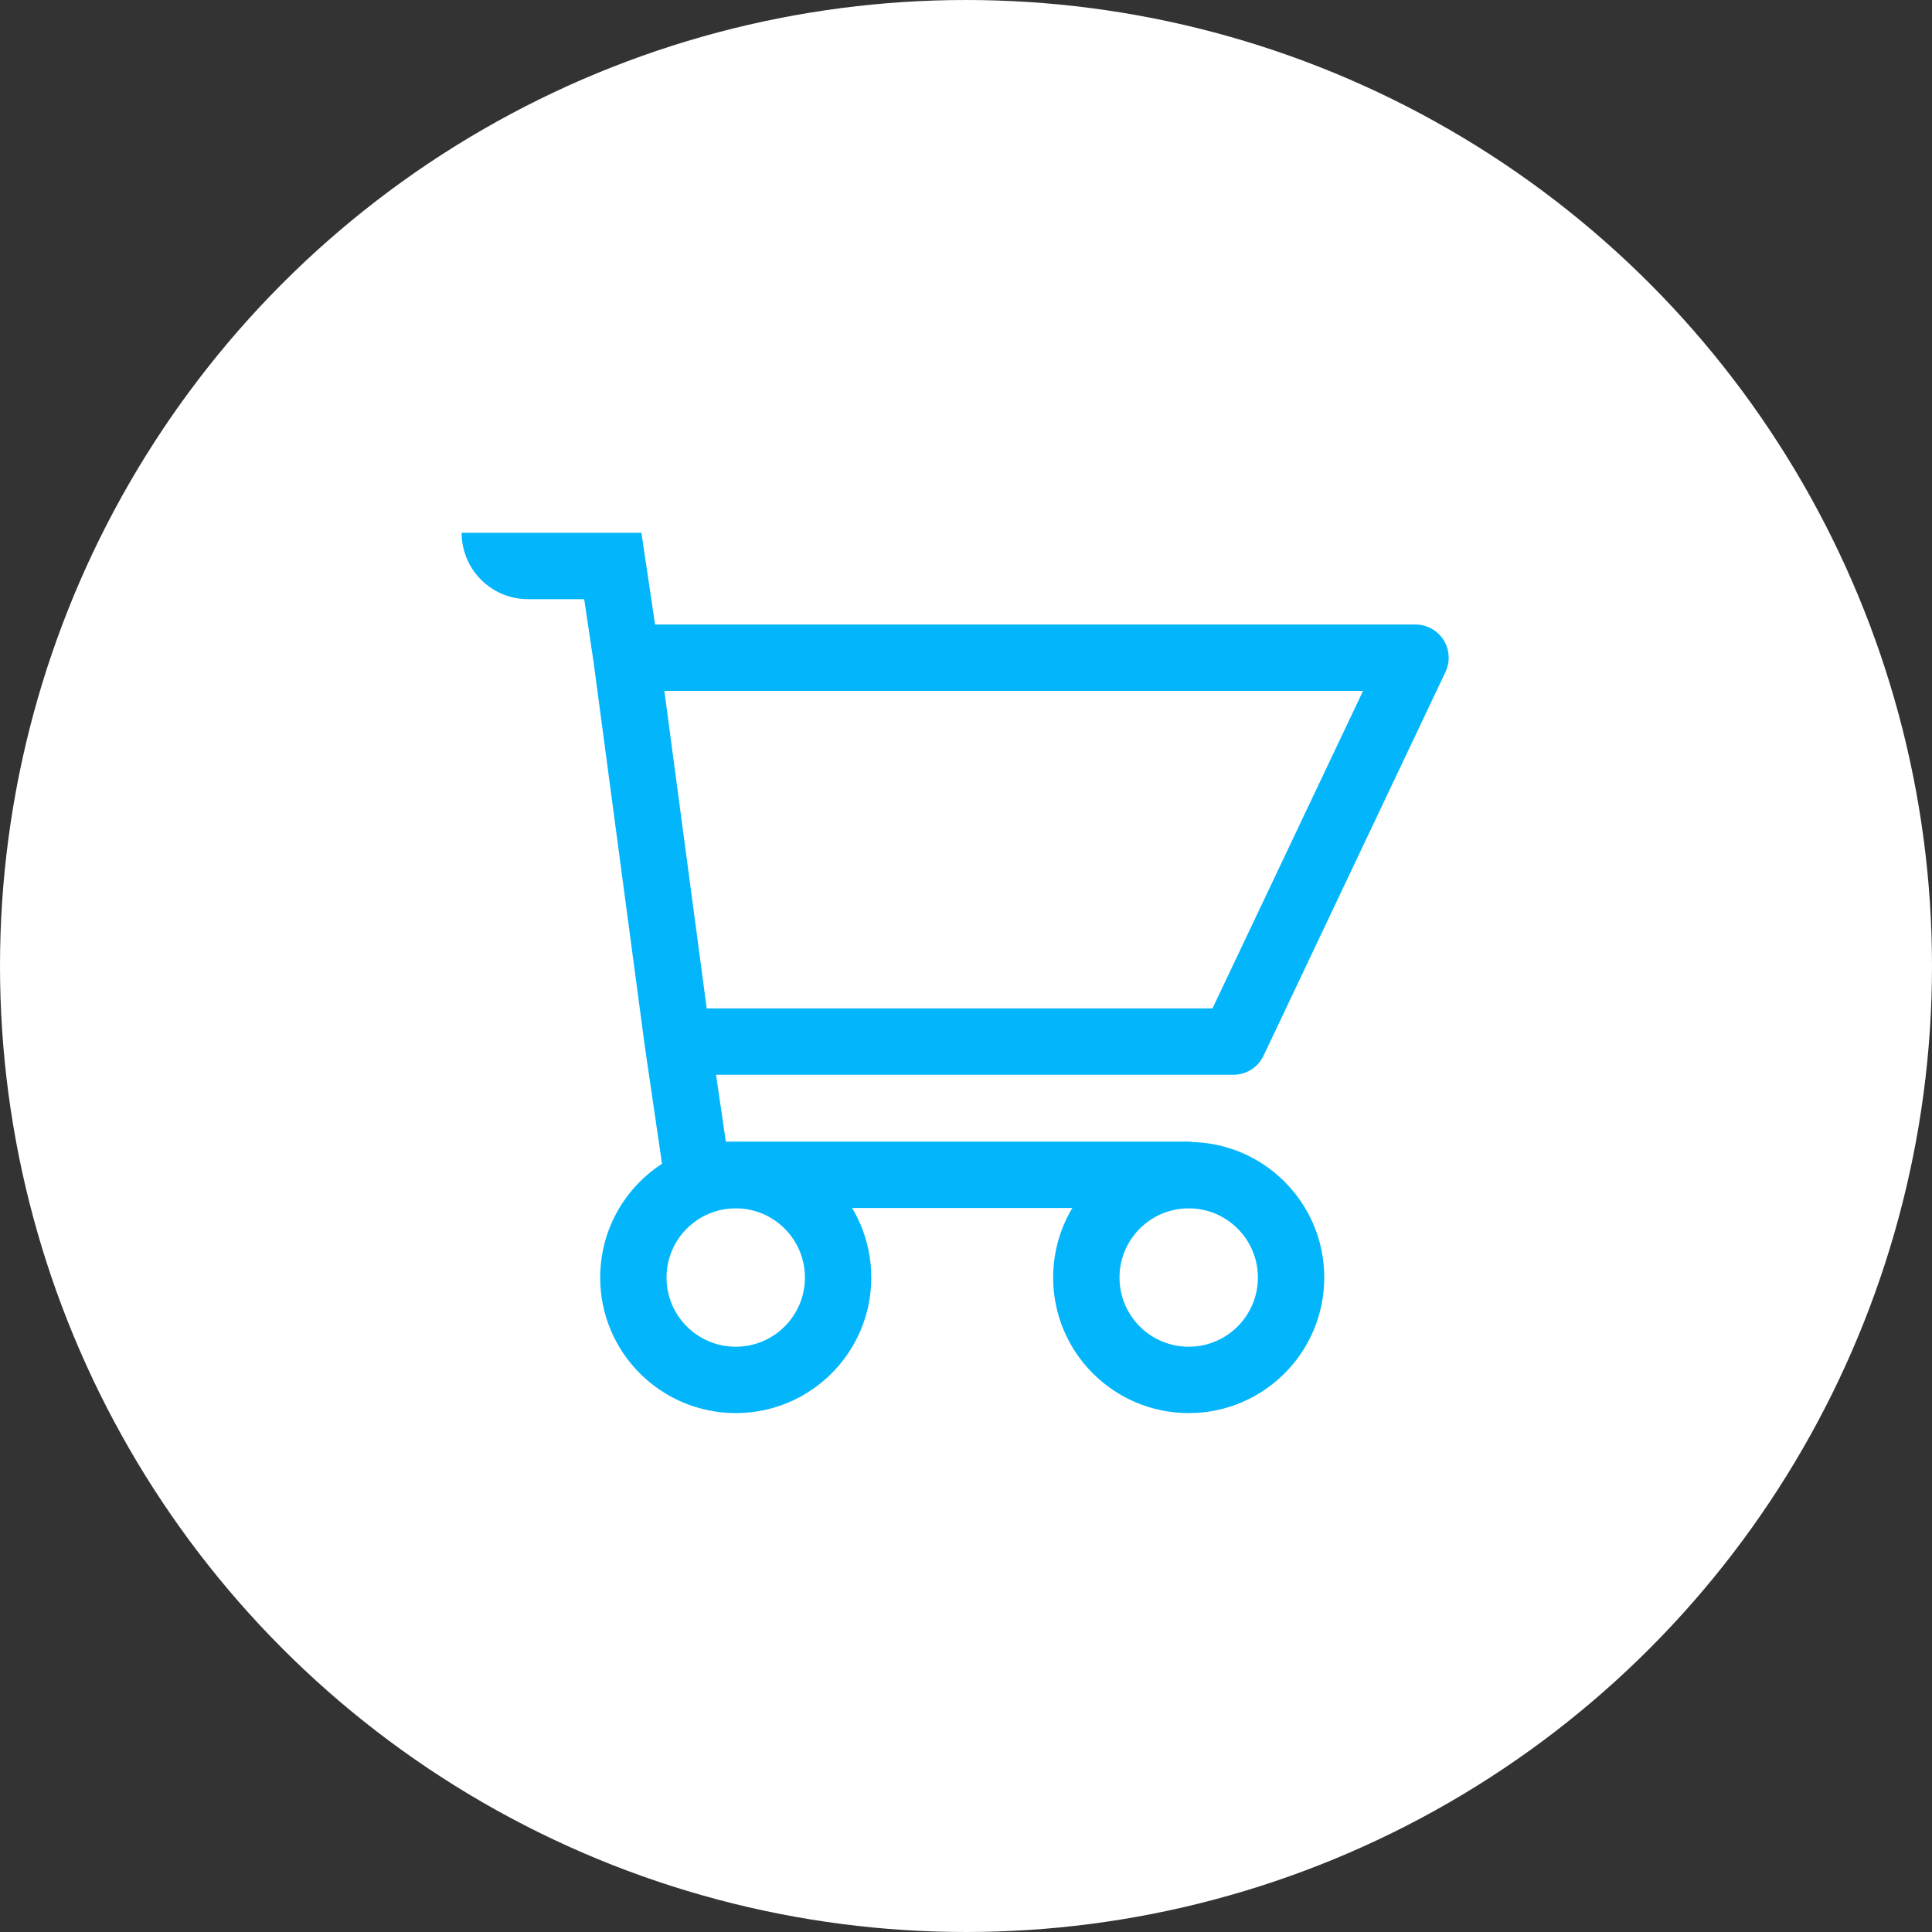 <svg width="48" height="48" viewBox="0 0 48 48" fill="none" xmlns="http://www.w3.org/2000/svg">
<rect x="0" y="0" width="48" height="48" fill="#333333" stroke="none"/>
<circle cx="24" cy="24" r="23" fill="white" stroke="white" stroke-width="2"/>
<path fill-rule="evenodd" clip-rule="evenodd" d="M14.514 14.886H13.118C12.207 14.886 11.469 14.148 11.469 13.237H15.936L16.275 15.516H35.168C35.451 15.516 35.714 15.661 35.865 15.9C36.016 16.139 36.034 16.439 35.913 16.694L31.391 26.231C31.254 26.519 30.964 26.702 30.646 26.702H17.79L18.033 28.363H29.599V30.012H17.321C16.912 30.012 16.564 29.712 16.505 29.307L16.019 25.987L14.748 16.456L14.514 14.886ZM16.506 17.165L17.558 25.053H30.124L33.865 17.165H16.506Z" fill="#03B6FC"/>
<path fill-rule="evenodd" clip-rule="evenodd" d="M18.279 33.459C19.228 33.459 19.998 32.69 19.998 31.74C19.998 30.791 19.228 30.021 18.279 30.021C17.33 30.021 16.56 30.791 16.56 31.74C16.56 32.69 17.33 33.459 18.279 33.459ZM18.279 35.108C20.139 35.108 21.647 33.6 21.647 31.74C21.647 29.88 20.139 28.372 18.279 28.372C16.419 28.372 14.911 29.88 14.911 31.74C14.911 33.6 16.419 35.108 18.279 35.108Z" fill="#03B6FC"/>
<path fill-rule="evenodd" clip-rule="evenodd" d="M29.533 33.459C30.482 33.459 31.252 32.69 31.252 31.74C31.252 30.791 30.482 30.021 29.533 30.021C28.584 30.021 27.814 30.791 27.814 31.74C27.814 32.69 28.584 33.459 29.533 33.459ZM29.533 35.108C31.393 35.108 32.901 33.6 32.901 31.74C32.901 29.88 31.393 28.372 29.533 28.372C27.673 28.372 26.165 29.88 26.165 31.74C26.165 33.6 27.673 35.108 29.533 35.108Z" fill="#03B6FC"/>
</svg>
